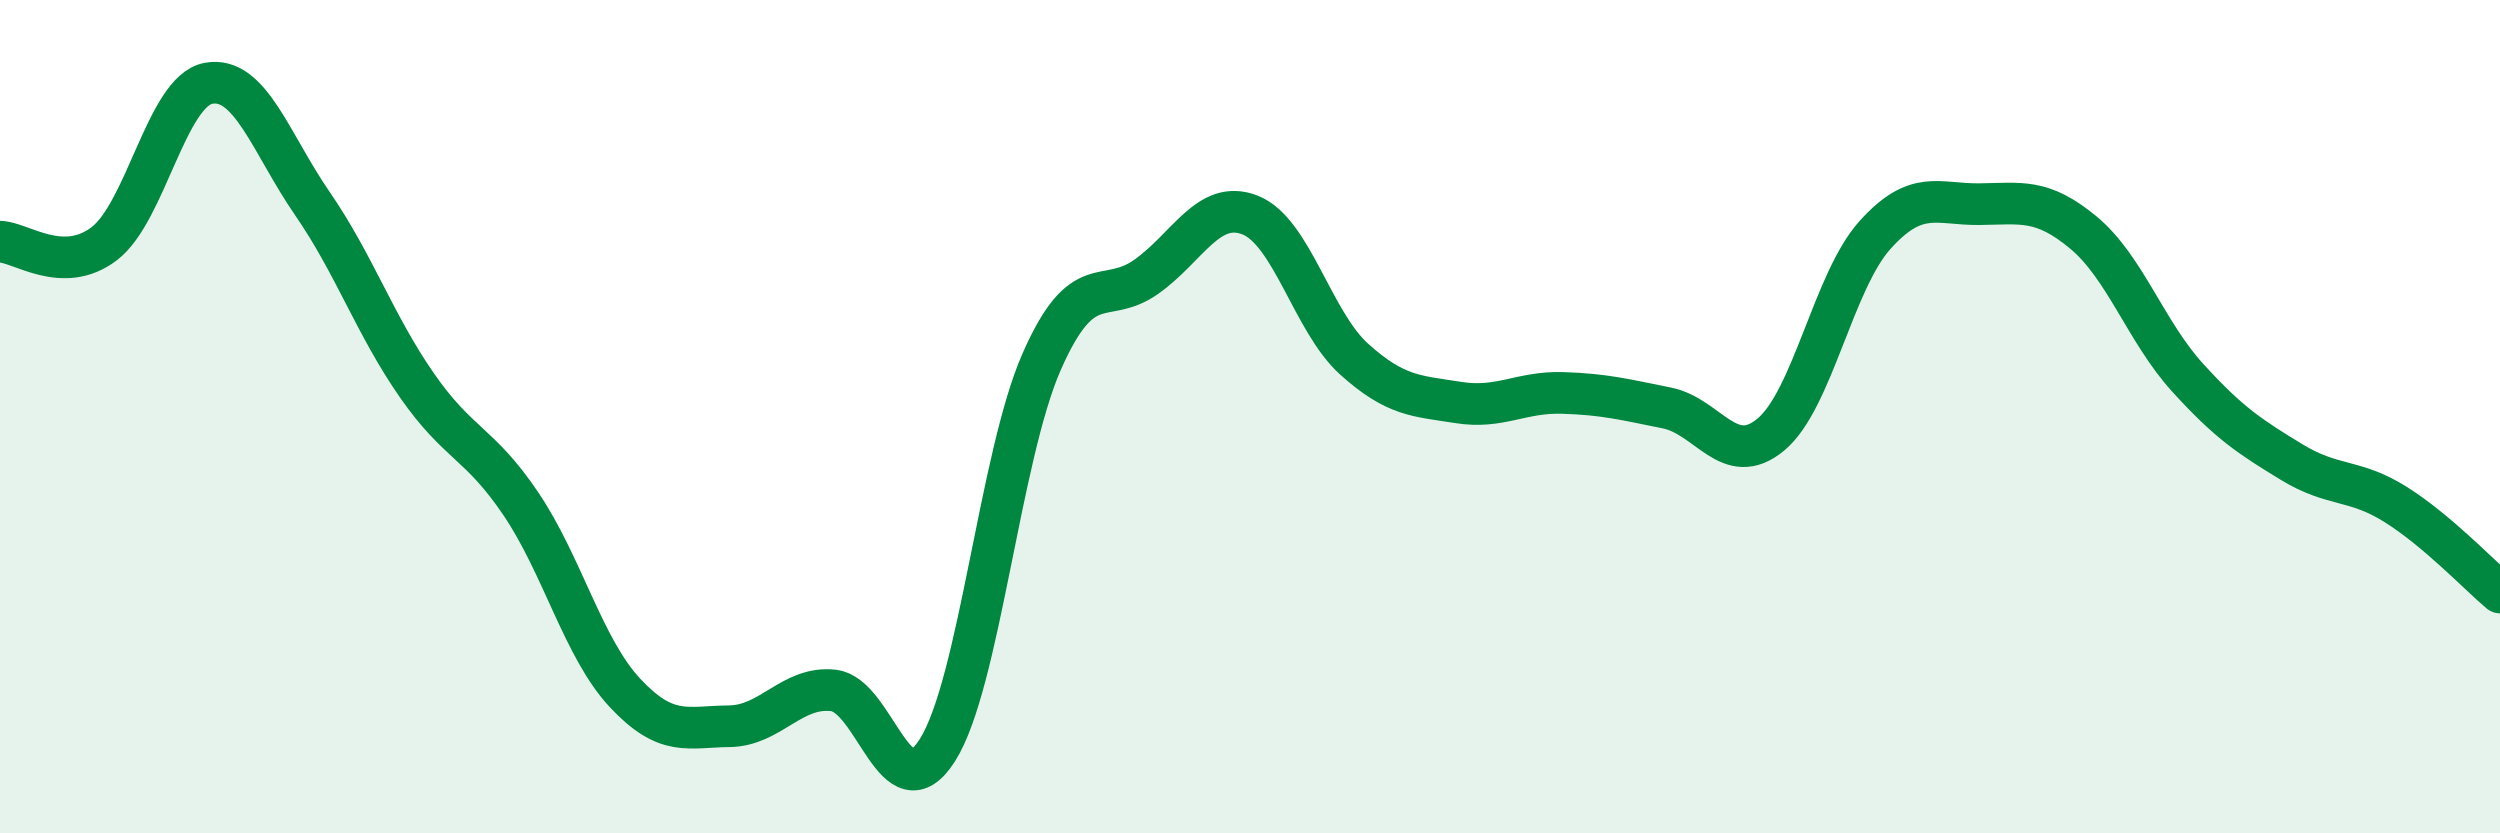 
    <svg width="60" height="20" viewBox="0 0 60 20" xmlns="http://www.w3.org/2000/svg">
      <path
        d="M 0,5.8 C 0.5,5.81 1.5,6.61 2.5,5.85 C 3.5,5.09 4,2.19 5,2 C 6,1.81 6.5,3.44 7.5,4.89 C 8.5,6.34 9,7.8 10,9.24 C 11,10.68 11.5,10.61 12.5,12.09 C 13.5,13.57 14,15.56 15,16.63 C 16,17.7 16.5,17.44 17.5,17.43 C 18.5,17.42 19,16.46 20,16.57 C 21,16.68 21.5,19.58 22.5,18 C 23.5,16.42 24,10.95 25,8.68 C 26,6.41 26.5,7.35 27.5,6.65 C 28.5,5.95 29,4.77 30,5.16 C 31,5.55 31.5,7.72 32.5,8.62 C 33.5,9.52 34,9.5 35,9.66 C 36,9.82 36.5,9.4 37.5,9.43 C 38.5,9.46 39,9.59 40,9.79 C 41,9.99 41.5,11.26 42.5,10.43 C 43.5,9.6 44,6.75 45,5.64 C 46,4.53 46.5,4.91 47.5,4.9 C 48.5,4.89 49,4.75 50,5.58 C 51,6.41 51.5,7.96 52.5,9.06 C 53.5,10.16 54,10.48 55,11.09 C 56,11.7 56.5,11.48 57.5,12.11 C 58.5,12.74 59.5,13.8 60,14.22L60 20L0 20Z"
        fill="#008740"
        opacity="0.1"
        stroke-linecap="round"
        stroke-linejoin="round"
      />
      <path
        d="M 0,5.8 C 0.5,5.81 1.5,6.61 2.5,5.85 C 3.5,5.09 4,2.19 5,2 C 6,1.81 6.5,3.44 7.5,4.89 C 8.5,6.34 9,7.8 10,9.24 C 11,10.68 11.5,10.61 12.5,12.09 C 13.5,13.57 14,15.56 15,16.63 C 16,17.7 16.5,17.44 17.5,17.43 C 18.5,17.42 19,16.46 20,16.57 C 21,16.68 21.5,19.58 22.5,18 C 23.5,16.42 24,10.95 25,8.68 C 26,6.41 26.5,7.35 27.5,6.65 C 28.5,5.95 29,4.77 30,5.16 C 31,5.55 31.5,7.72 32.5,8.62 C 33.5,9.52 34,9.5 35,9.66 C 36,9.82 36.5,9.4 37.5,9.43 C 38.5,9.46 39,9.59 40,9.79 C 41,9.99 41.5,11.26 42.5,10.43 C 43.5,9.6 44,6.75 45,5.64 C 46,4.53 46.5,4.91 47.5,4.9 C 48.5,4.89 49,4.75 50,5.58 C 51,6.41 51.5,7.96 52.5,9.06 C 53.5,10.16 54,10.48 55,11.09 C 56,11.7 56.5,11.48 57.5,12.11 C 58.5,12.74 59.5,13.8 60,14.22"
        stroke="#008740"
        stroke-width="1"
        fill="none"
        stroke-linecap="round"
        stroke-linejoin="round"
      />
    </svg>
  
